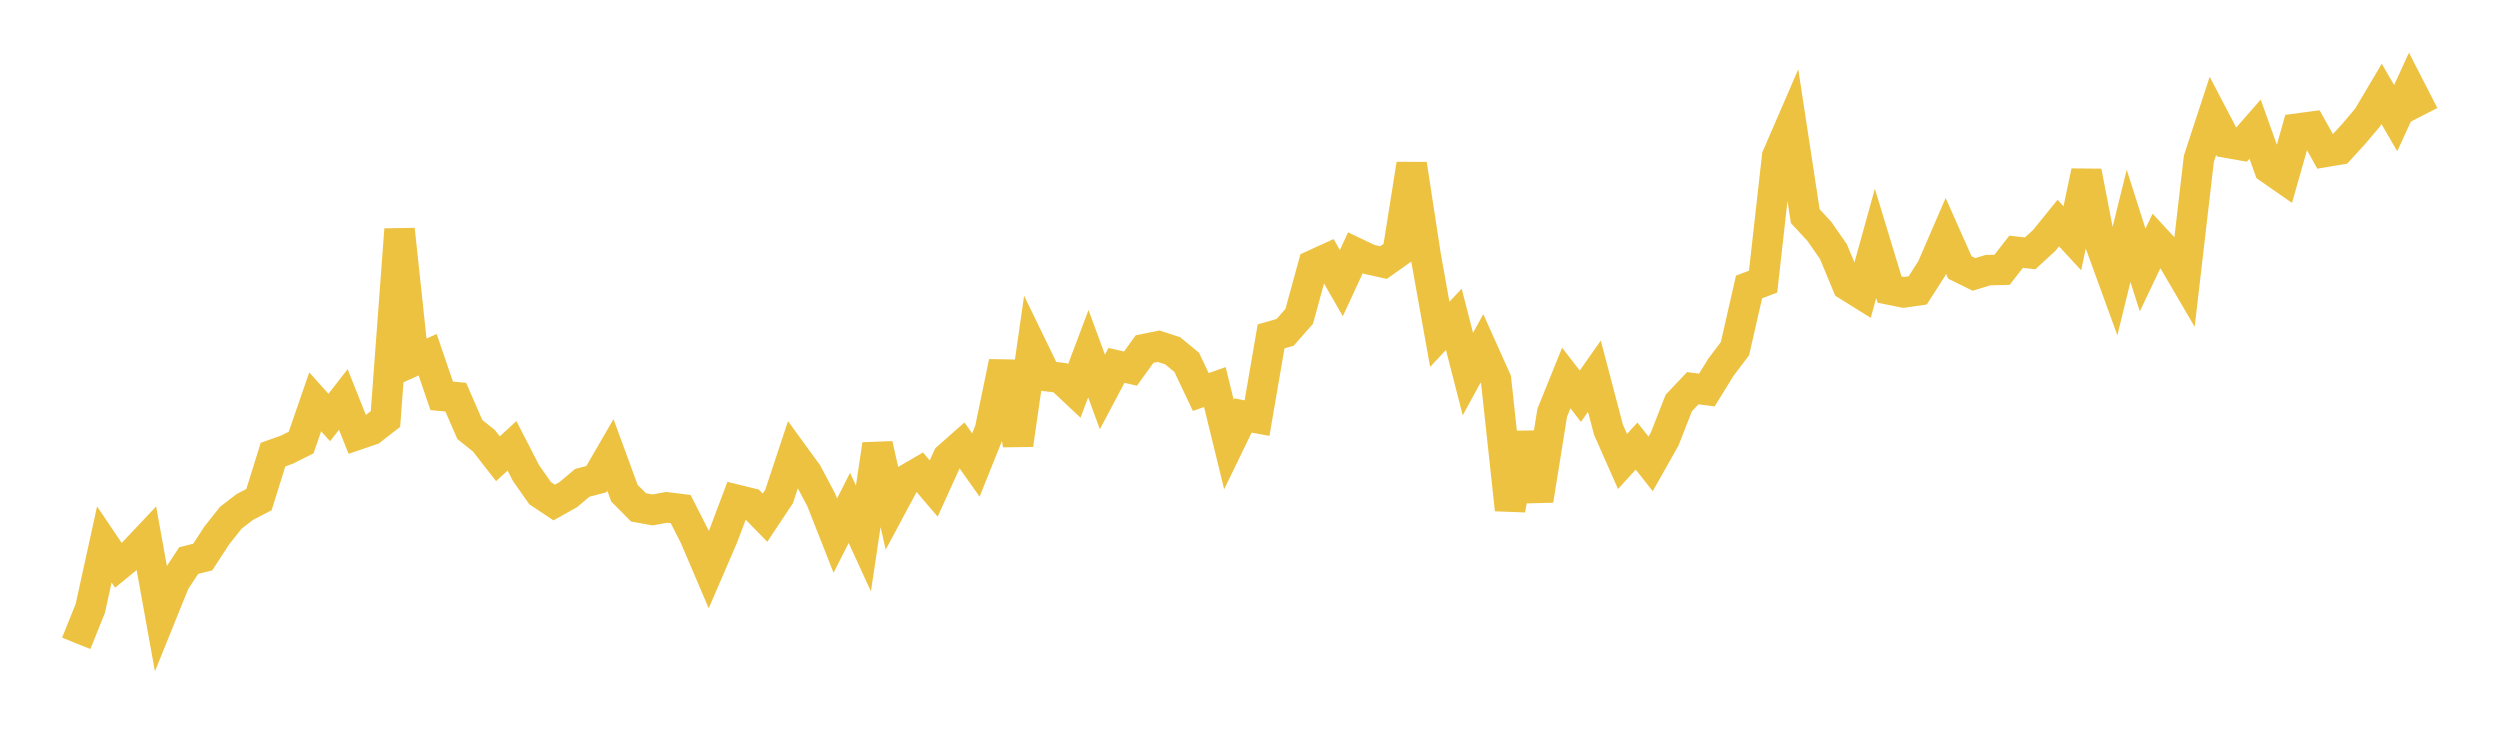 <svg width="164" height="48" xmlns="http://www.w3.org/2000/svg" xmlns:xlink="http://www.w3.org/1999/xlink"><path fill="none" stroke="rgb(237,194,64)" stroke-width="2" d="M5,42.205L5.922,39.916L6.844,35.714L7.766,37.083L8.689,36.326L9.611,35.35L10.533,40.46L11.455,38.179L12.377,36.774L13.299,36.541L14.222,35.125L15.144,33.961L16.066,33.254L16.988,32.777L17.91,29.823L18.832,29.493L19.754,29.03L20.677,26.36L21.599,27.388L22.521,26.207L23.443,28.517L24.365,28.203L25.287,27.485L26.21,15.051L27.132,23.684L28.054,23.27L28.976,25.969L29.898,26.053L30.82,28.175L31.743,28.912L32.665,30.093L33.587,29.246L34.509,31.038L35.431,32.35L36.353,32.965L37.275,32.45L38.198,31.673L39.12,31.434L40.042,29.841L40.964,32.355L41.886,33.283L42.808,33.452L43.731,33.283L44.653,33.397L45.575,35.209L46.497,37.369L47.419,35.233L48.341,32.791L49.263,33.017L50.186,33.959L51.108,32.57L52.03,29.789L52.952,31.055L53.874,32.798L54.796,35.137L55.719,33.316L56.641,35.327L57.563,29.156L58.485,33.225L59.407,31.504L60.329,30.966L61.251,32.047L62.174,30.016L63.096,29.201L64.018,30.505L64.94,28.207L65.862,23.757L66.784,29.178L67.707,22.77L68.629,24.666L69.551,24.782L70.473,25.647L71.395,23.202L72.317,25.71L73.24,23.969L74.162,24.18L75.084,22.899L76.006,22.712L76.928,23.012L77.85,23.772L78.772,25.716L79.695,25.391L80.617,29.16L81.539,27.258L82.461,27.428L83.383,22.068L84.305,21.802L85.228,20.754L86.15,17.391L87.072,16.97L87.994,18.572L88.916,16.58L89.838,17.021L90.76,17.223L91.683,16.57L92.605,10.771L93.527,16.785L94.449,21.931L95.371,20.948L96.293,24.54L97.216,22.852L98.138,24.906L99.06,33.435L99.982,28.437L100.904,32.821L101.826,27.078L102.749,24.799L103.671,25.991L104.593,24.678L105.515,28.188L106.437,30.273L107.359,29.263L108.281,30.432L109.204,28.796L110.126,26.439L111.048,25.466L111.97,25.586L112.892,24.092L113.814,22.873L114.737,18.826L115.659,18.474L116.581,10.266L117.503,8.135L118.425,14.181L119.347,15.175L120.269,16.498L121.192,18.722L122.114,19.296L123.036,15.967L123.958,18.998L124.88,19.184L125.802,19.051L126.725,17.608L127.647,15.477L128.569,17.547L129.491,18.001L130.413,17.72L131.335,17.699L132.257,16.515L133.18,16.619L134.102,15.772L135.024,14.633L135.946,15.631L136.868,11.253L137.79,16.027L138.713,18.562L139.635,14.816L140.557,17.713L141.479,15.78L142.401,16.777L143.323,18.352L144.246,10.413L145.168,7.6L146.09,9.364L147.012,9.525L147.934,8.47L148.856,11.048L149.778,11.69L150.701,8.438L151.623,8.315L152.545,9.963L153.467,9.808L154.389,8.803L155.311,7.714L156.234,6.159L157.156,7.751L158.078,5.744L159,7.542"></path></svg>